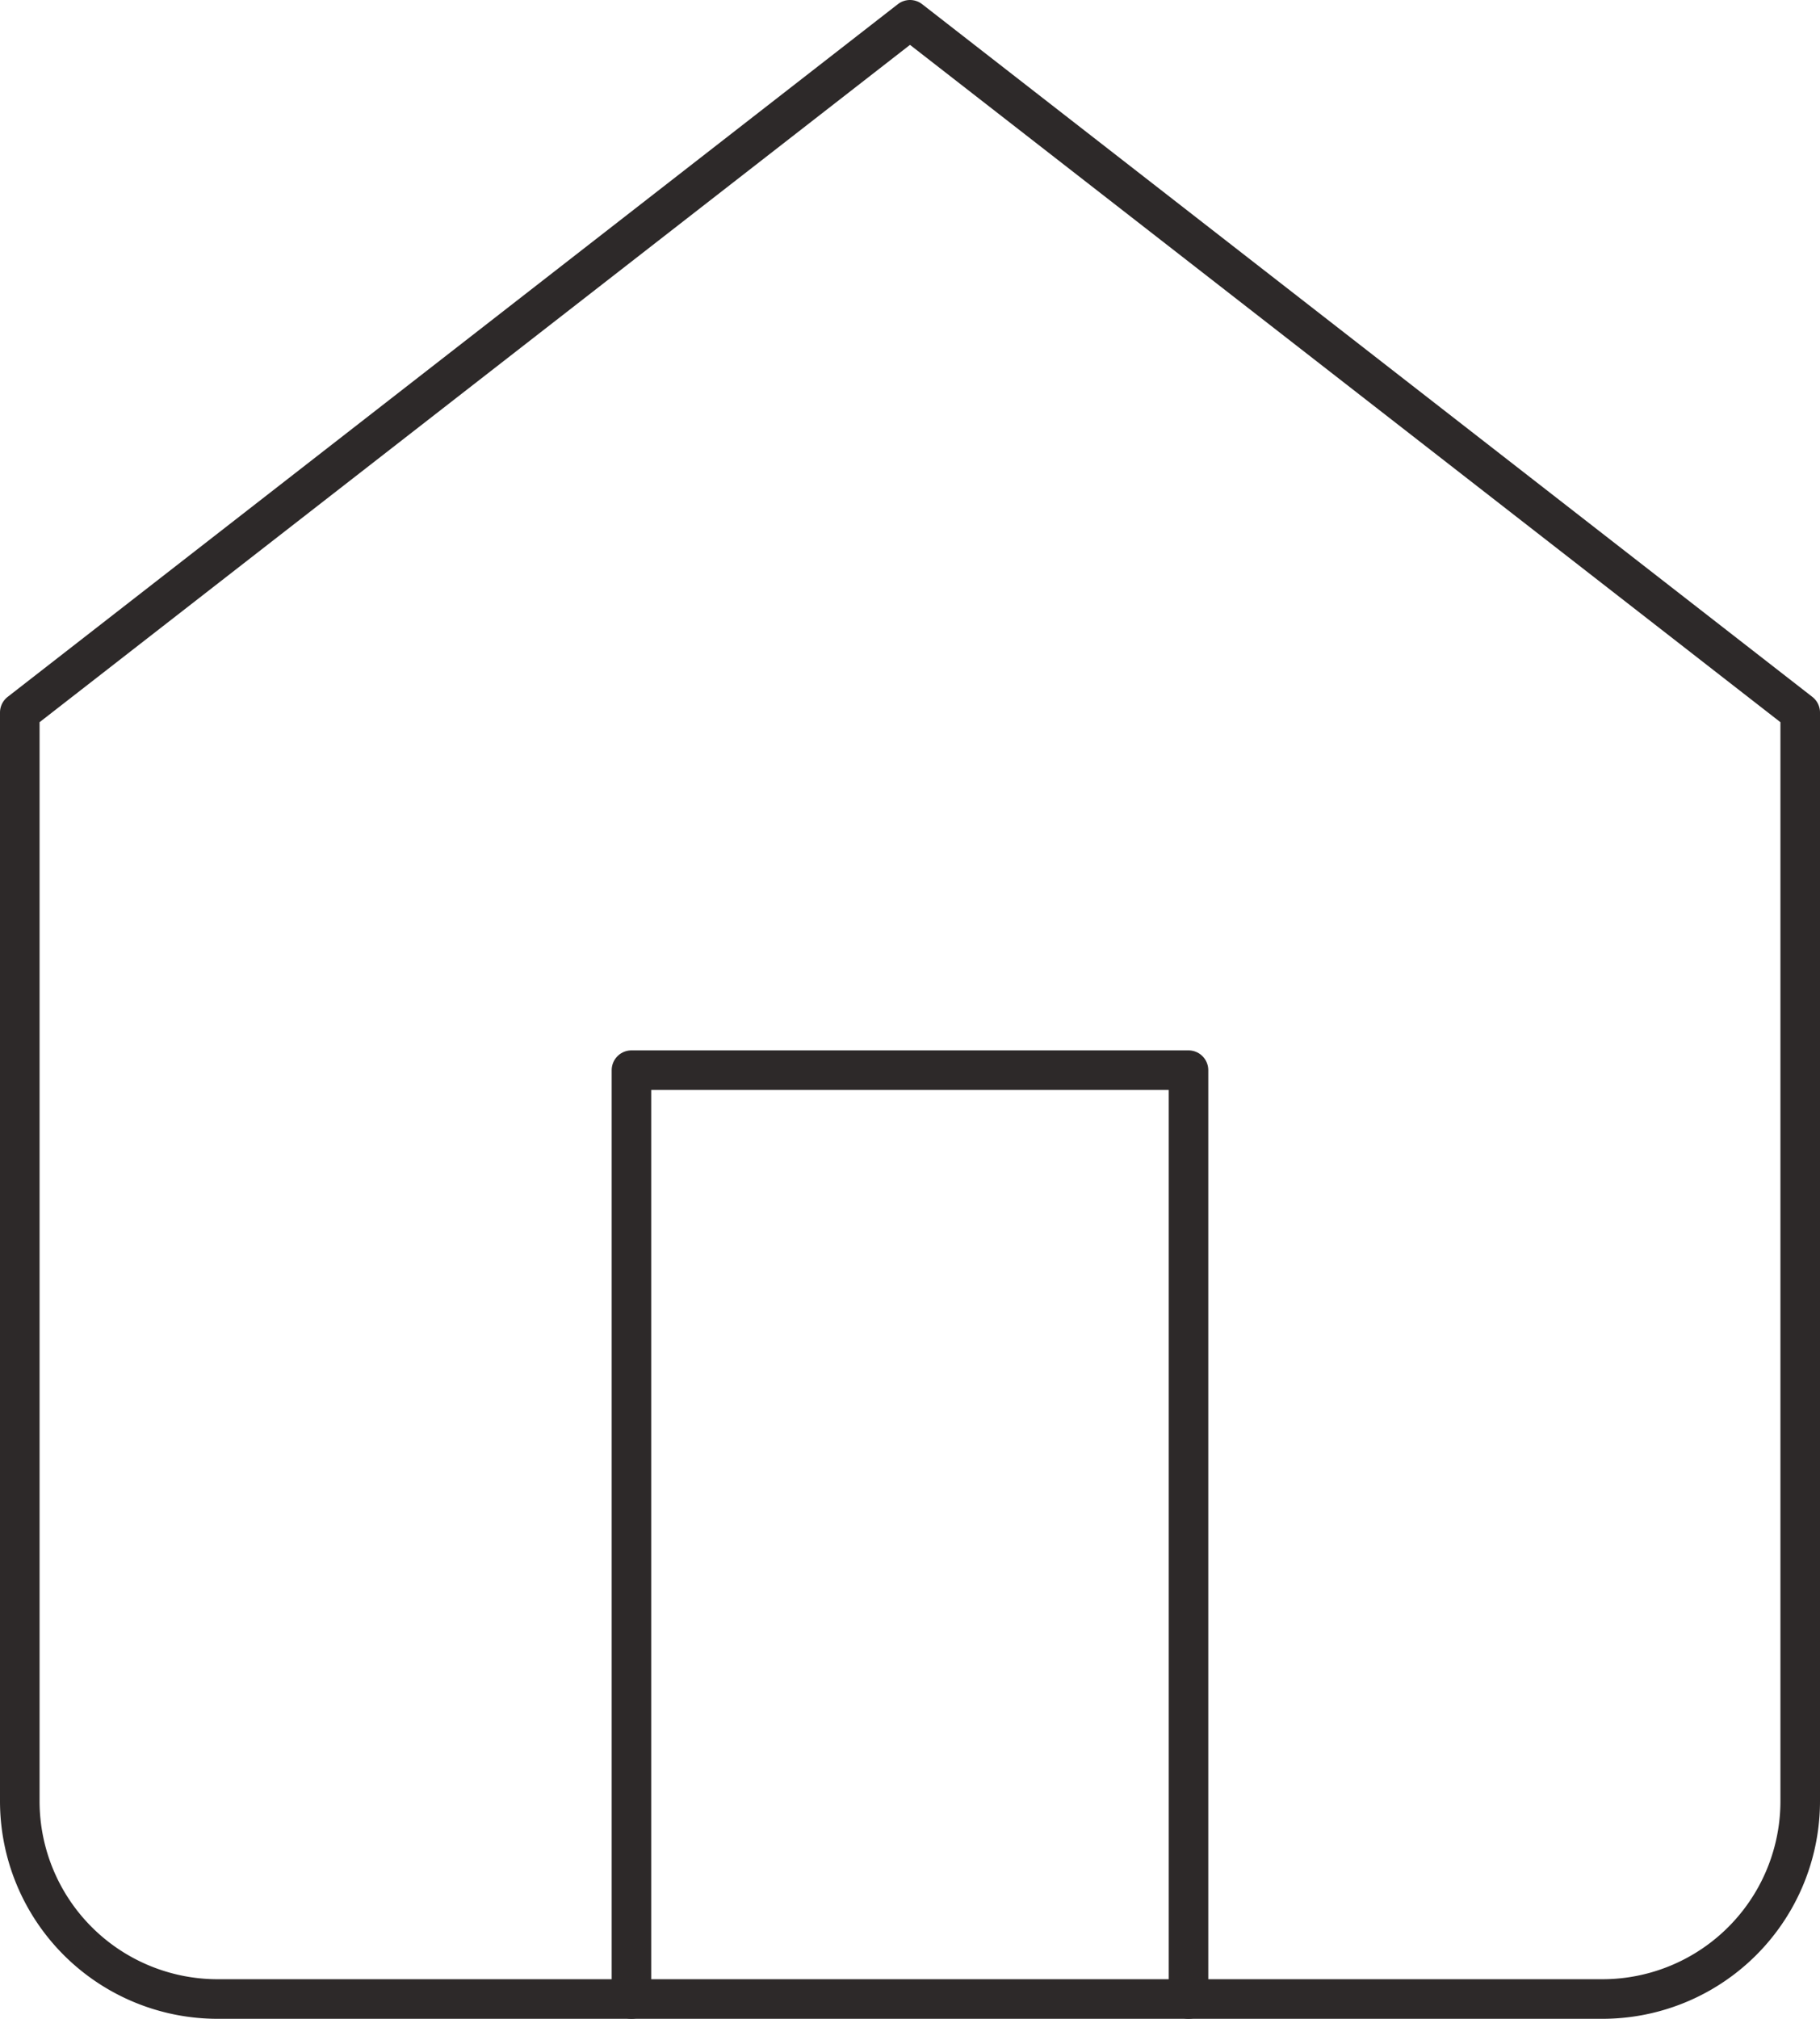 <svg xmlns="http://www.w3.org/2000/svg" width="46" height="51" viewBox="0 0 46 51">
  <g id="home-icon" transform="translate(-4 -2.5)">
    <path id="Path_70" data-name="Path 70" d="M4.5,20.5,27,3,49.5,20.5V48a5,5,0,0,1-5,5H9.5a5,5,0,0,1-5-5Z" transform="translate(0 0)" fill="none" stroke="#2d2929" stroke-linecap="round" stroke-linejoin="round" stroke-width="1"/>
    <path id="Path_71" data-name="Path 71" d="M13.5,41.465V18H27.579V41.465" transform="translate(6.46 11.535)" fill="none" stroke="#2d2929" stroke-linecap="round" stroke-linejoin="round" stroke-width="1"/>
  </g>
</svg>
